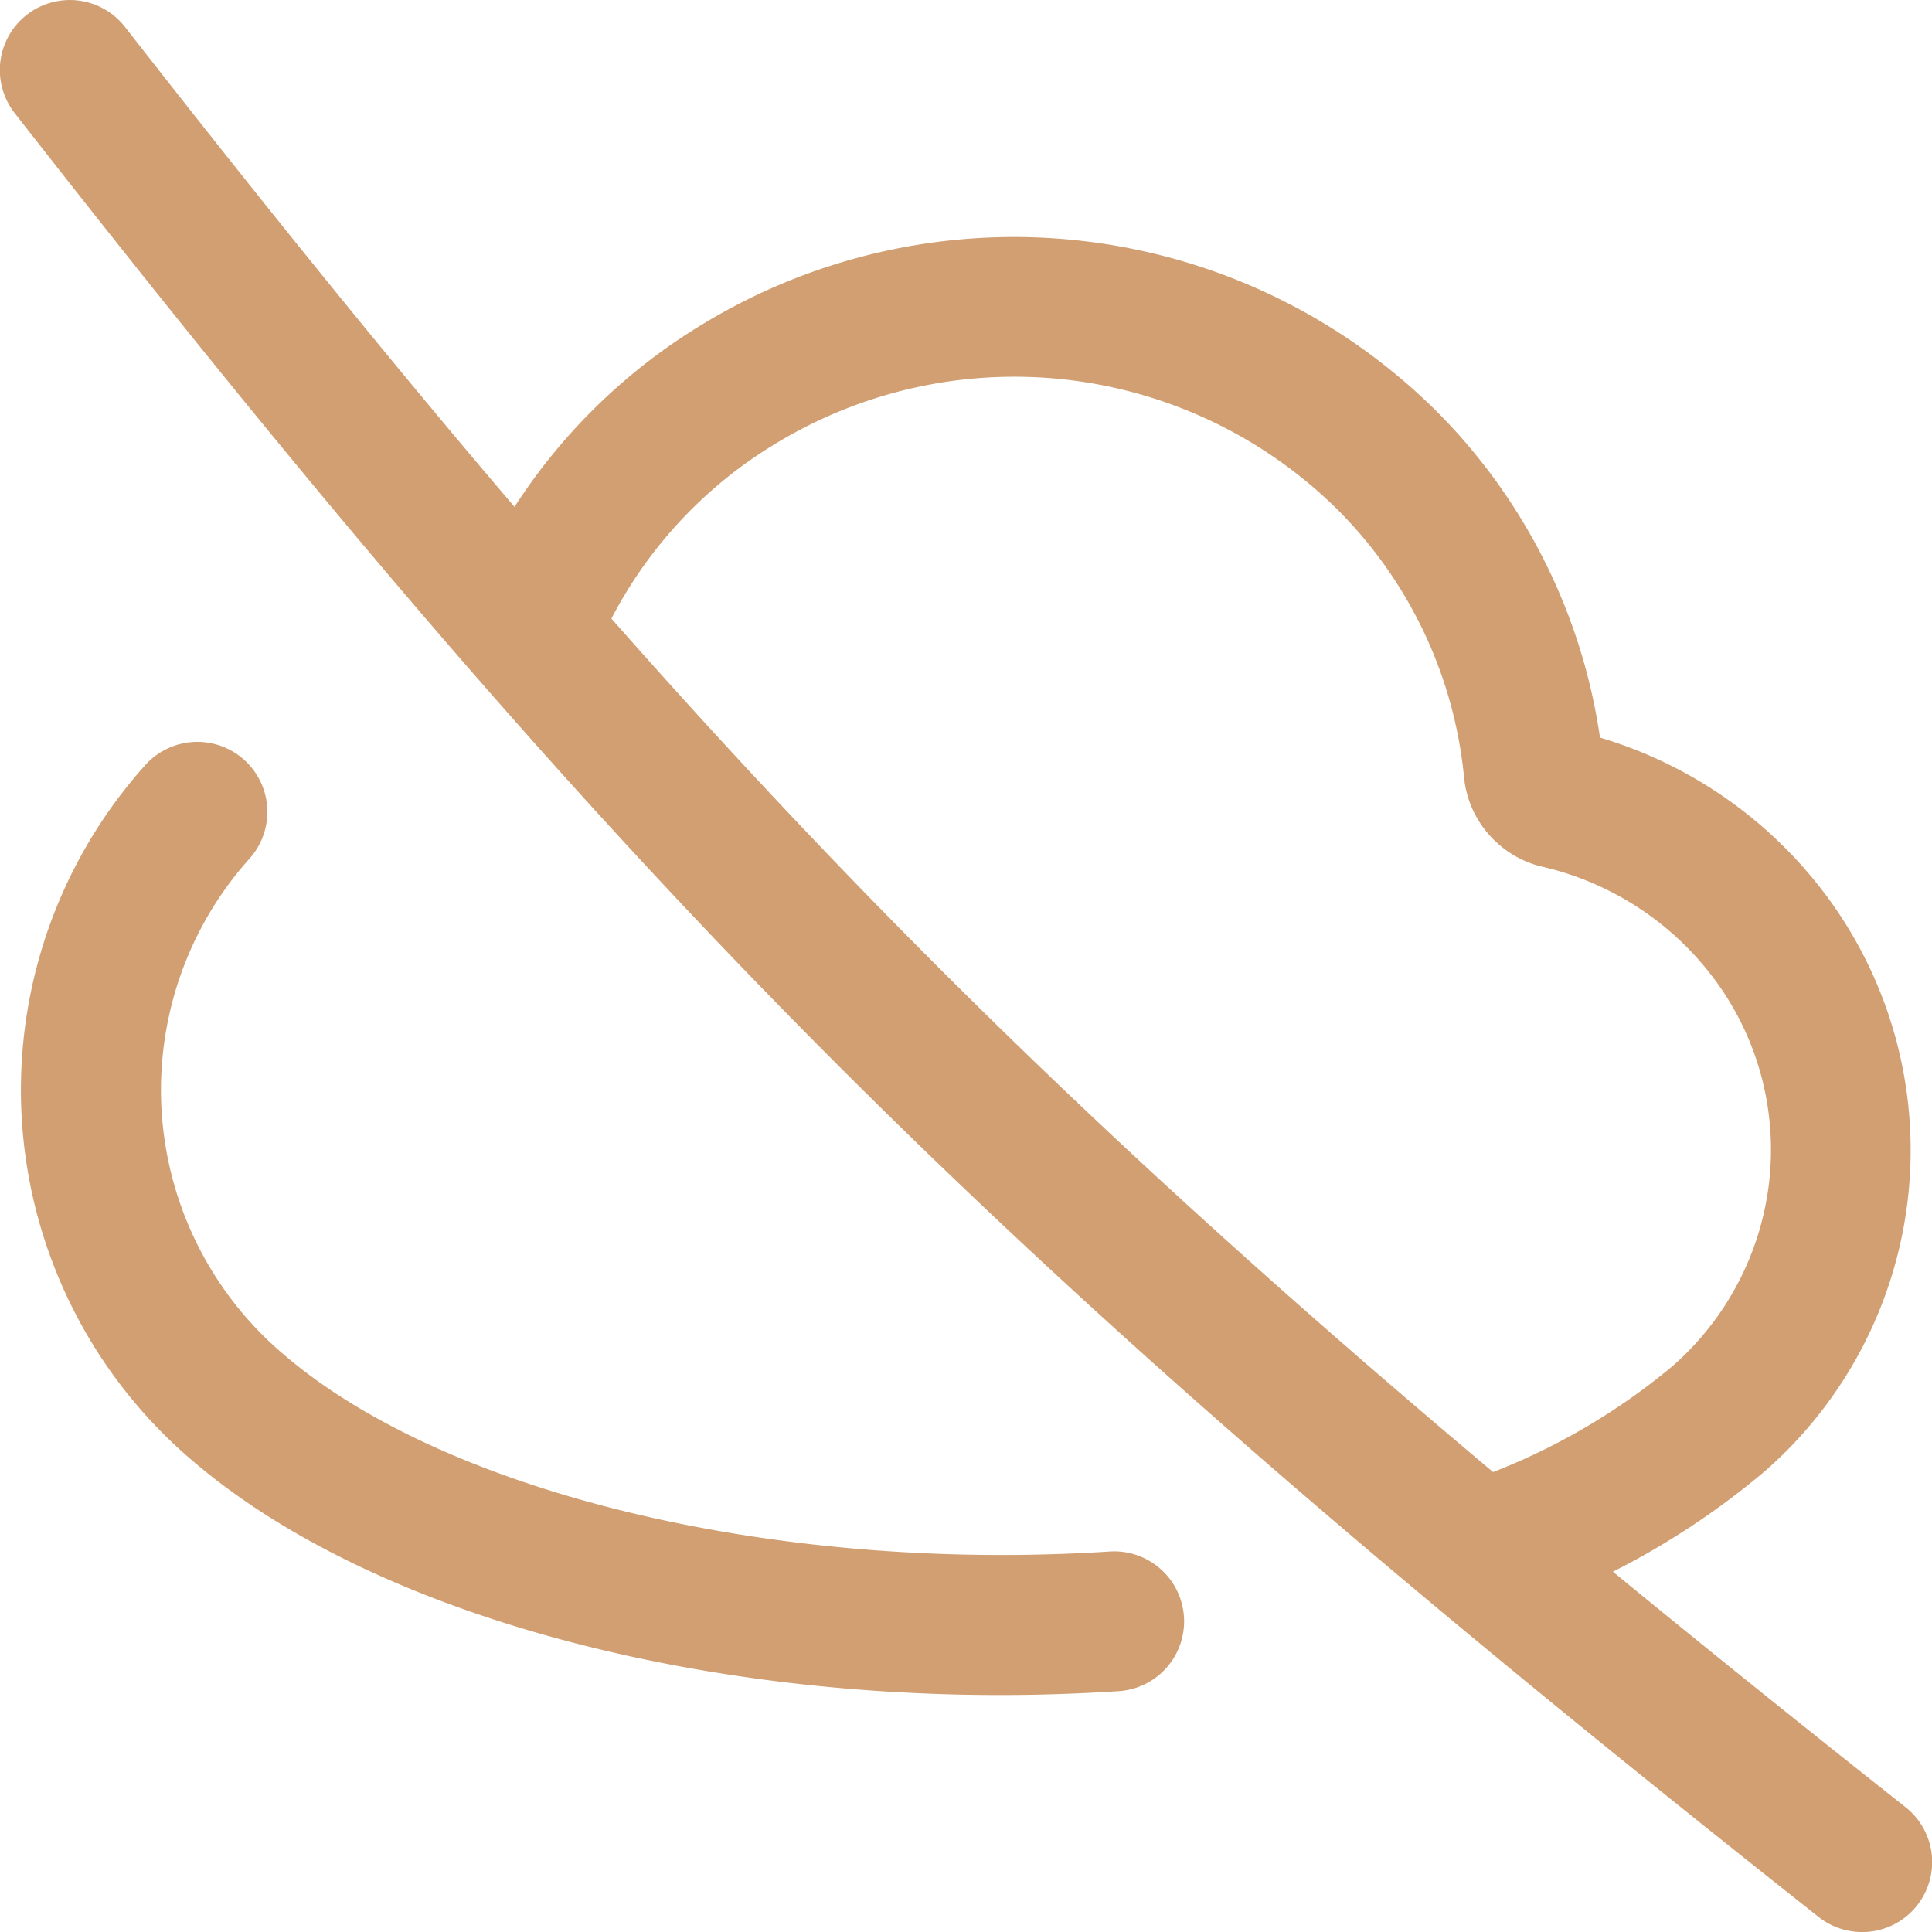 <svg id="cloud-off--cloud-network-internet-disable-server-off" xmlns="http://www.w3.org/2000/svg" width="26.285" height="26.285" viewBox="0 0 26.285 26.285">
  <path id="Vector" d="M17.349,20.59a.953.953,0,0,1-.322-1.849,8.772,8.772,0,0,0,2.845-1.588,3.926,3.926,0,0,0,1.313-2.5,3.885,3.885,0,0,0-.709-2.715,4.058,4.058,0,0,0-2.389-1.581l-.054-.014a1.4,1.4,0,0,1-.659-.419,1.386,1.386,0,0,1-.332-.715q0-.026-.006-.052a5.967,5.967,0,0,0-1.7-3.633,6.251,6.251,0,0,0-7.683-.911A6.01,6.01,0,0,0,5.229,7.422a.952.952,0,0,1-1.756-.738A7.9,7.9,0,0,1,6.652,2.993,8.156,8.156,0,0,1,16.684,4.187a7.886,7.886,0,0,1,2.2,4.416,5.953,5.953,0,0,1,3.136,2.228,5.8,5.8,0,0,1-.892,7.752,10.648,10.648,0,0,1-3.459,1.951A.951.951,0,0,1,17.349,20.59Z" transform="translate(2.884 1.432)" fill="#d19f72"/>
  <path id="Vector_2" d="M13.57,18.367c-4.468,0-8.66-1.194-10.985-3.187a6.618,6.618,0,0,1-.646-9.462A.952.952,0,0,1,3.361,6.986a4.714,4.714,0,0,0,.464,6.748c2.212,1.9,6.729,2.972,11.241,2.68a.952.952,0,0,1,.123,1.9C14.647,18.349,14.107,18.367,13.57,18.367Z" transform="translate(0.035 4.694)" fill="#d19f72"/>
  <path id="Vector_3" d="M25.432,26.385a.948.948,0,0,1-.59-.205C13.675,17.351,8.629,12.305.3,1.639A.952.952,0,1,1,1.8.466C10.018,10.99,15,15.969,26.024,24.686a.952.952,0,0,1-.591,1.7Z" transform="translate(-0.1 -0.1)" fill="#d19f72"/>
</svg>
